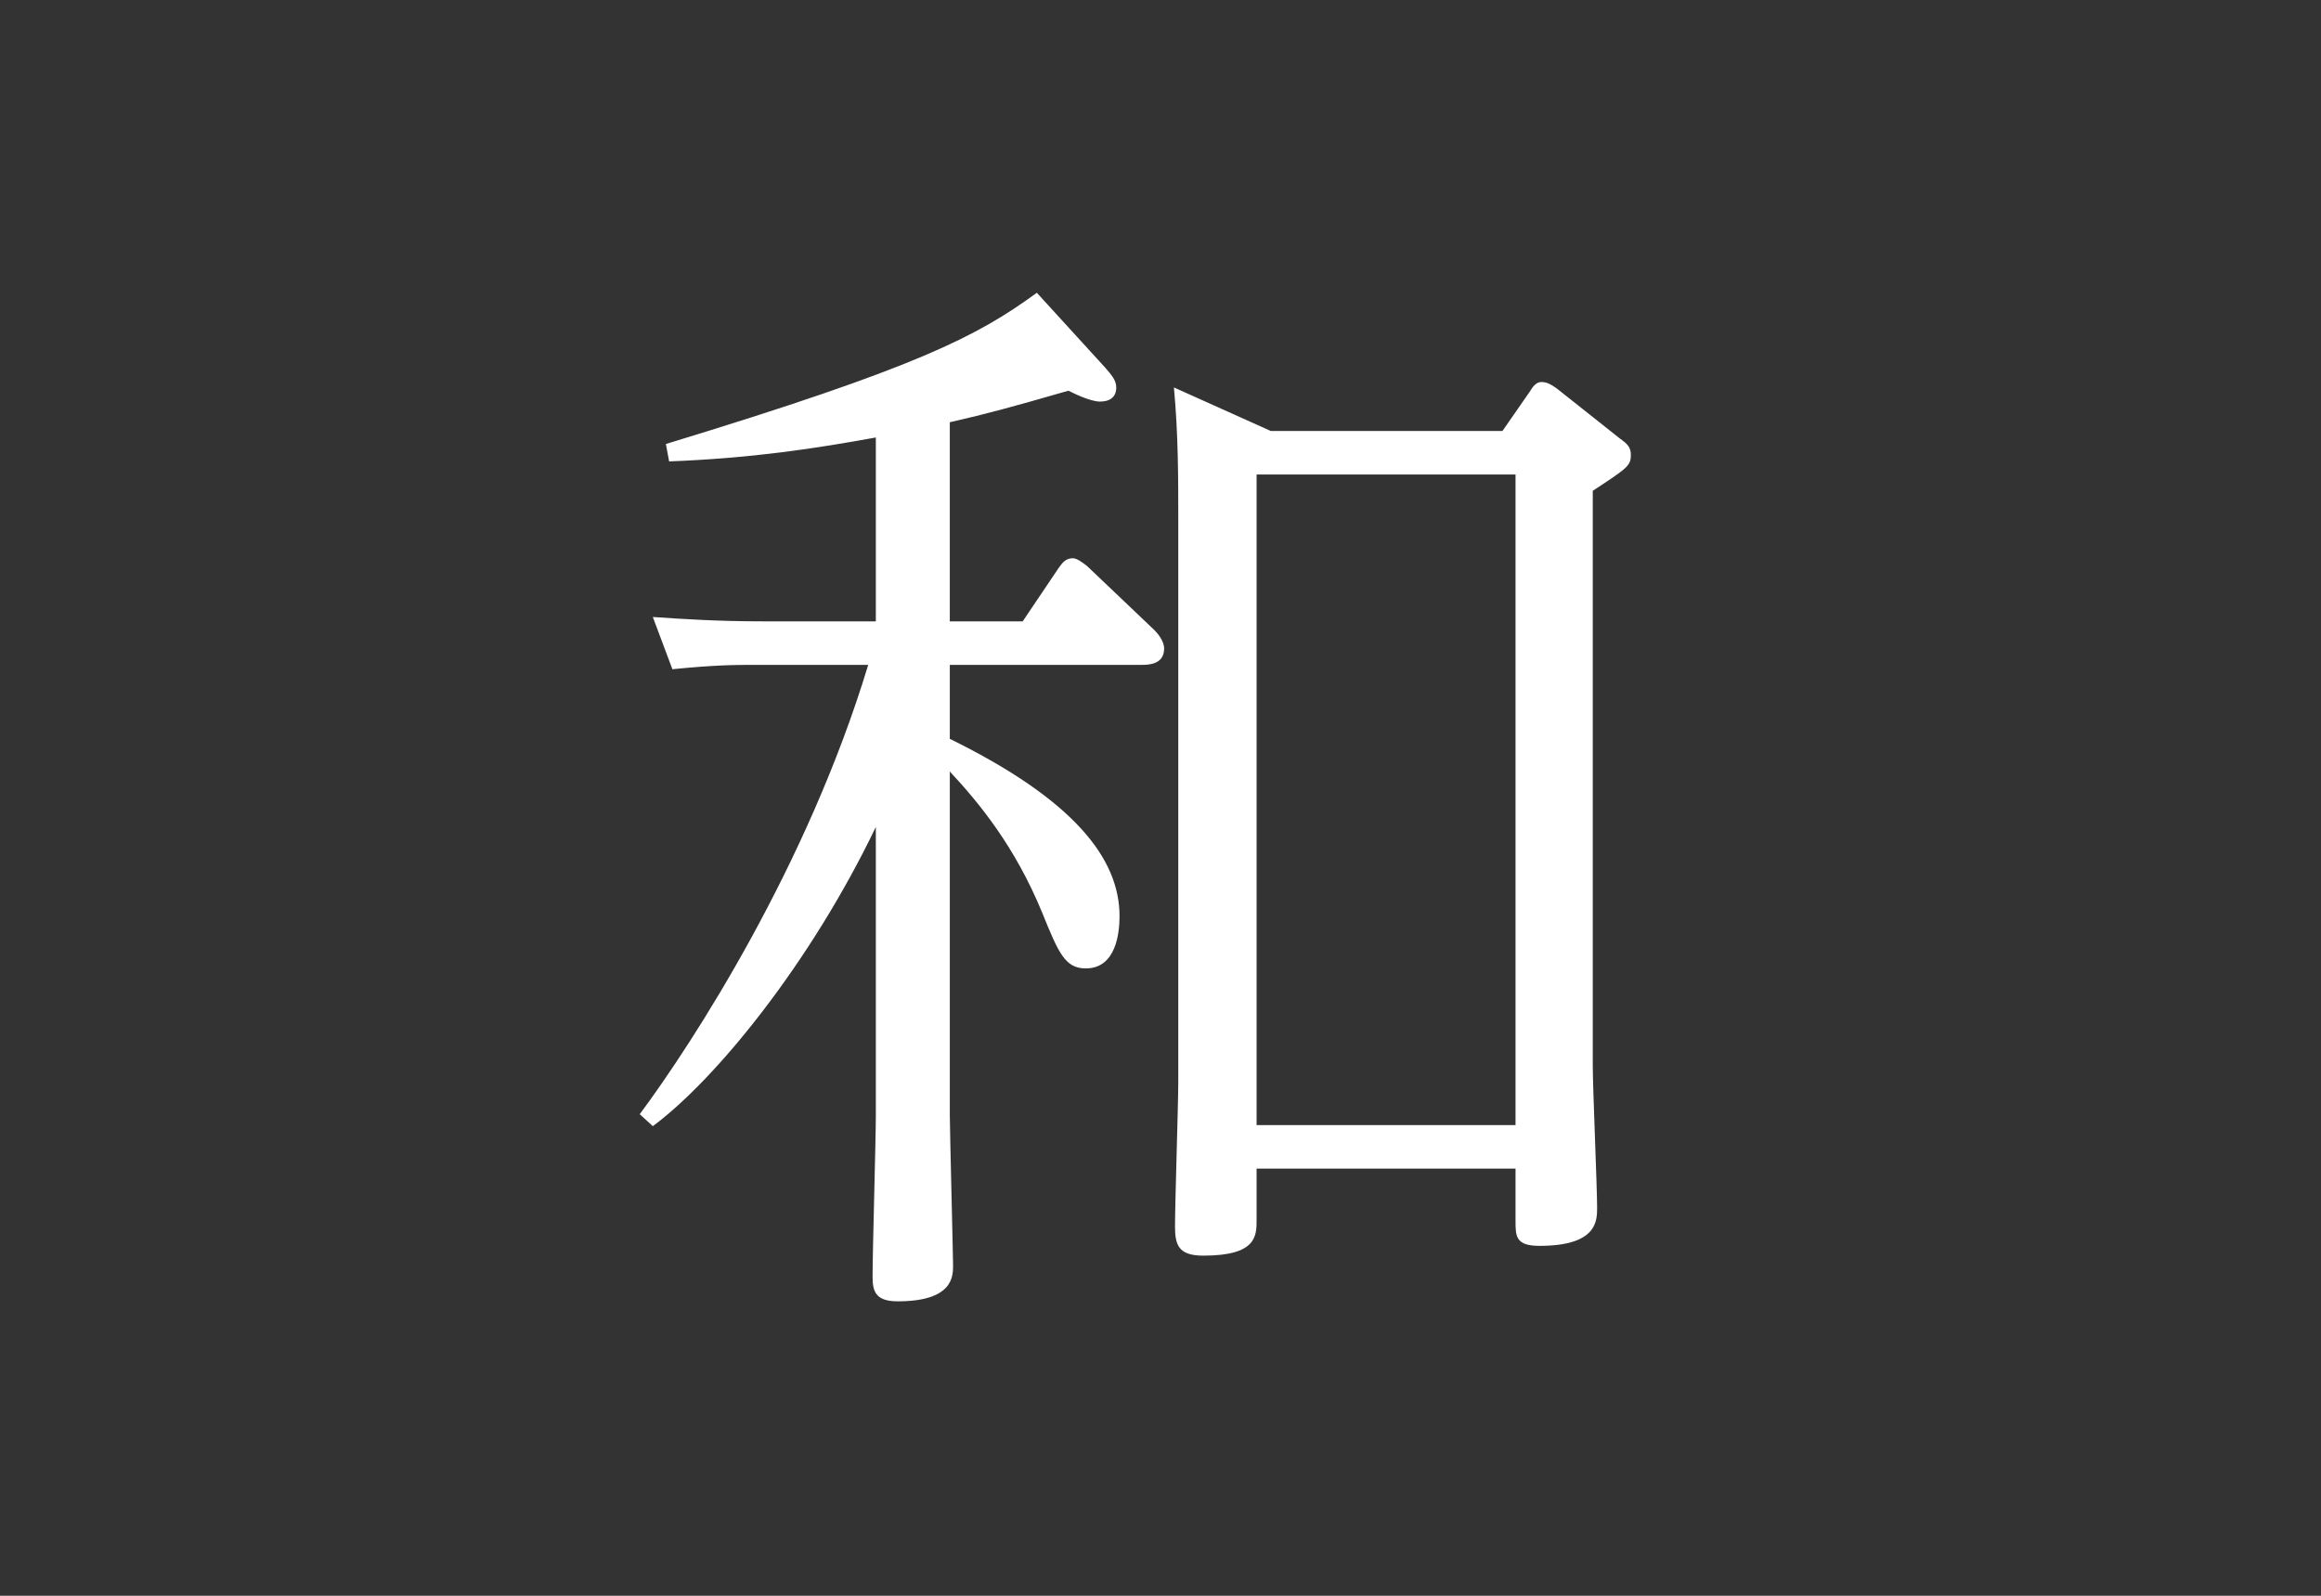 <?xml version="1.0" encoding="UTF-8"?><svg id="uuid-debd1cab-3967-498f-a9b9-49dab844e011" xmlns="http://www.w3.org/2000/svg" width="320" height="220" viewBox="0 0 320 220"><rect x="0" y="0" width="320" height="220" fill="#333333" stroke="none"/><defs><style>.uuid-28df398e-8746-44dd-bf29-51a17000b1b1{fill:#fff;stroke-width:0px;}</style></defs><path class="uuid-28df398e-8746-44dd-bf29-51a17000b1b1" d="m88.203,153.609c7.35-9.899,23.099-34.199,31.499-61.947h-15.299c-3,0-5.7,0-11.699.6l-2.7-7.2c4.35.3,9.15.6,15.149.6h15.6v-25.349c-8.25,1.5-16.949,2.85-28.499,3.3l-.45-2.4c34.948-10.65,42.898-14.85,51.148-20.849l9.449,10.349c.75.9,1.5,1.65,1.5,2.7,0,1.35-.9,1.95-2.25,1.95s-3.75-1.2-4.35-1.5c-7.8,2.25-11.1,3.15-16.35,4.35v27.449h10.05l4.95-7.35c.45-.6.9-1.35,1.95-1.35.6,0,1.35.6,1.95,1.05l9.3,8.85c.45.45,1.35,1.5,1.35,2.55,0,2.25-2.25,2.25-3.149,2.25h-26.399v10.199c17.1,8.4,23.399,16.499,23.399,24.449,0,2.25-.45,7.199-4.65,7.199-2.85,0-3.75-2.1-6-7.649-3.75-9.149-8.699-15.149-12.75-19.499v47.397c0,1.801.45,19.5.45,20.699,0,1.5,0,4.95-7.649,4.95-3.15,0-3.45-1.5-3.45-3.45,0-3.449.45-18.899.45-22.049v-39.898c-9,18.749-22.049,34.799-30.749,41.248l-1.8-1.649Zm118.945-94.196l3.749-5.399c.45-.75.9-1.35,1.65-1.35.9,0,1.65.6,2.1.9l8.7,6.9c1.05.75,1.5,1.2,1.5,2.25,0,1.5-.45,1.8-5.25,4.95v79.196c0,3.15.6,16.8.6,19.649,0,1.8,0,5.25-7.949,5.25-3.3,0-3.3-1.351-3.3-3.45v-7.2h-35.699v7.05c0,2.25,0,4.95-7.35,4.95-3.449,0-3.899-1.5-3.899-4.05,0-3.15.45-16.949.45-19.799v-77.697c0-5.7,0-11.7-.601-18.149l13.35,6h31.949Zm-33.899,6v89.696h35.699v-89.696h-35.699Z"/></svg>